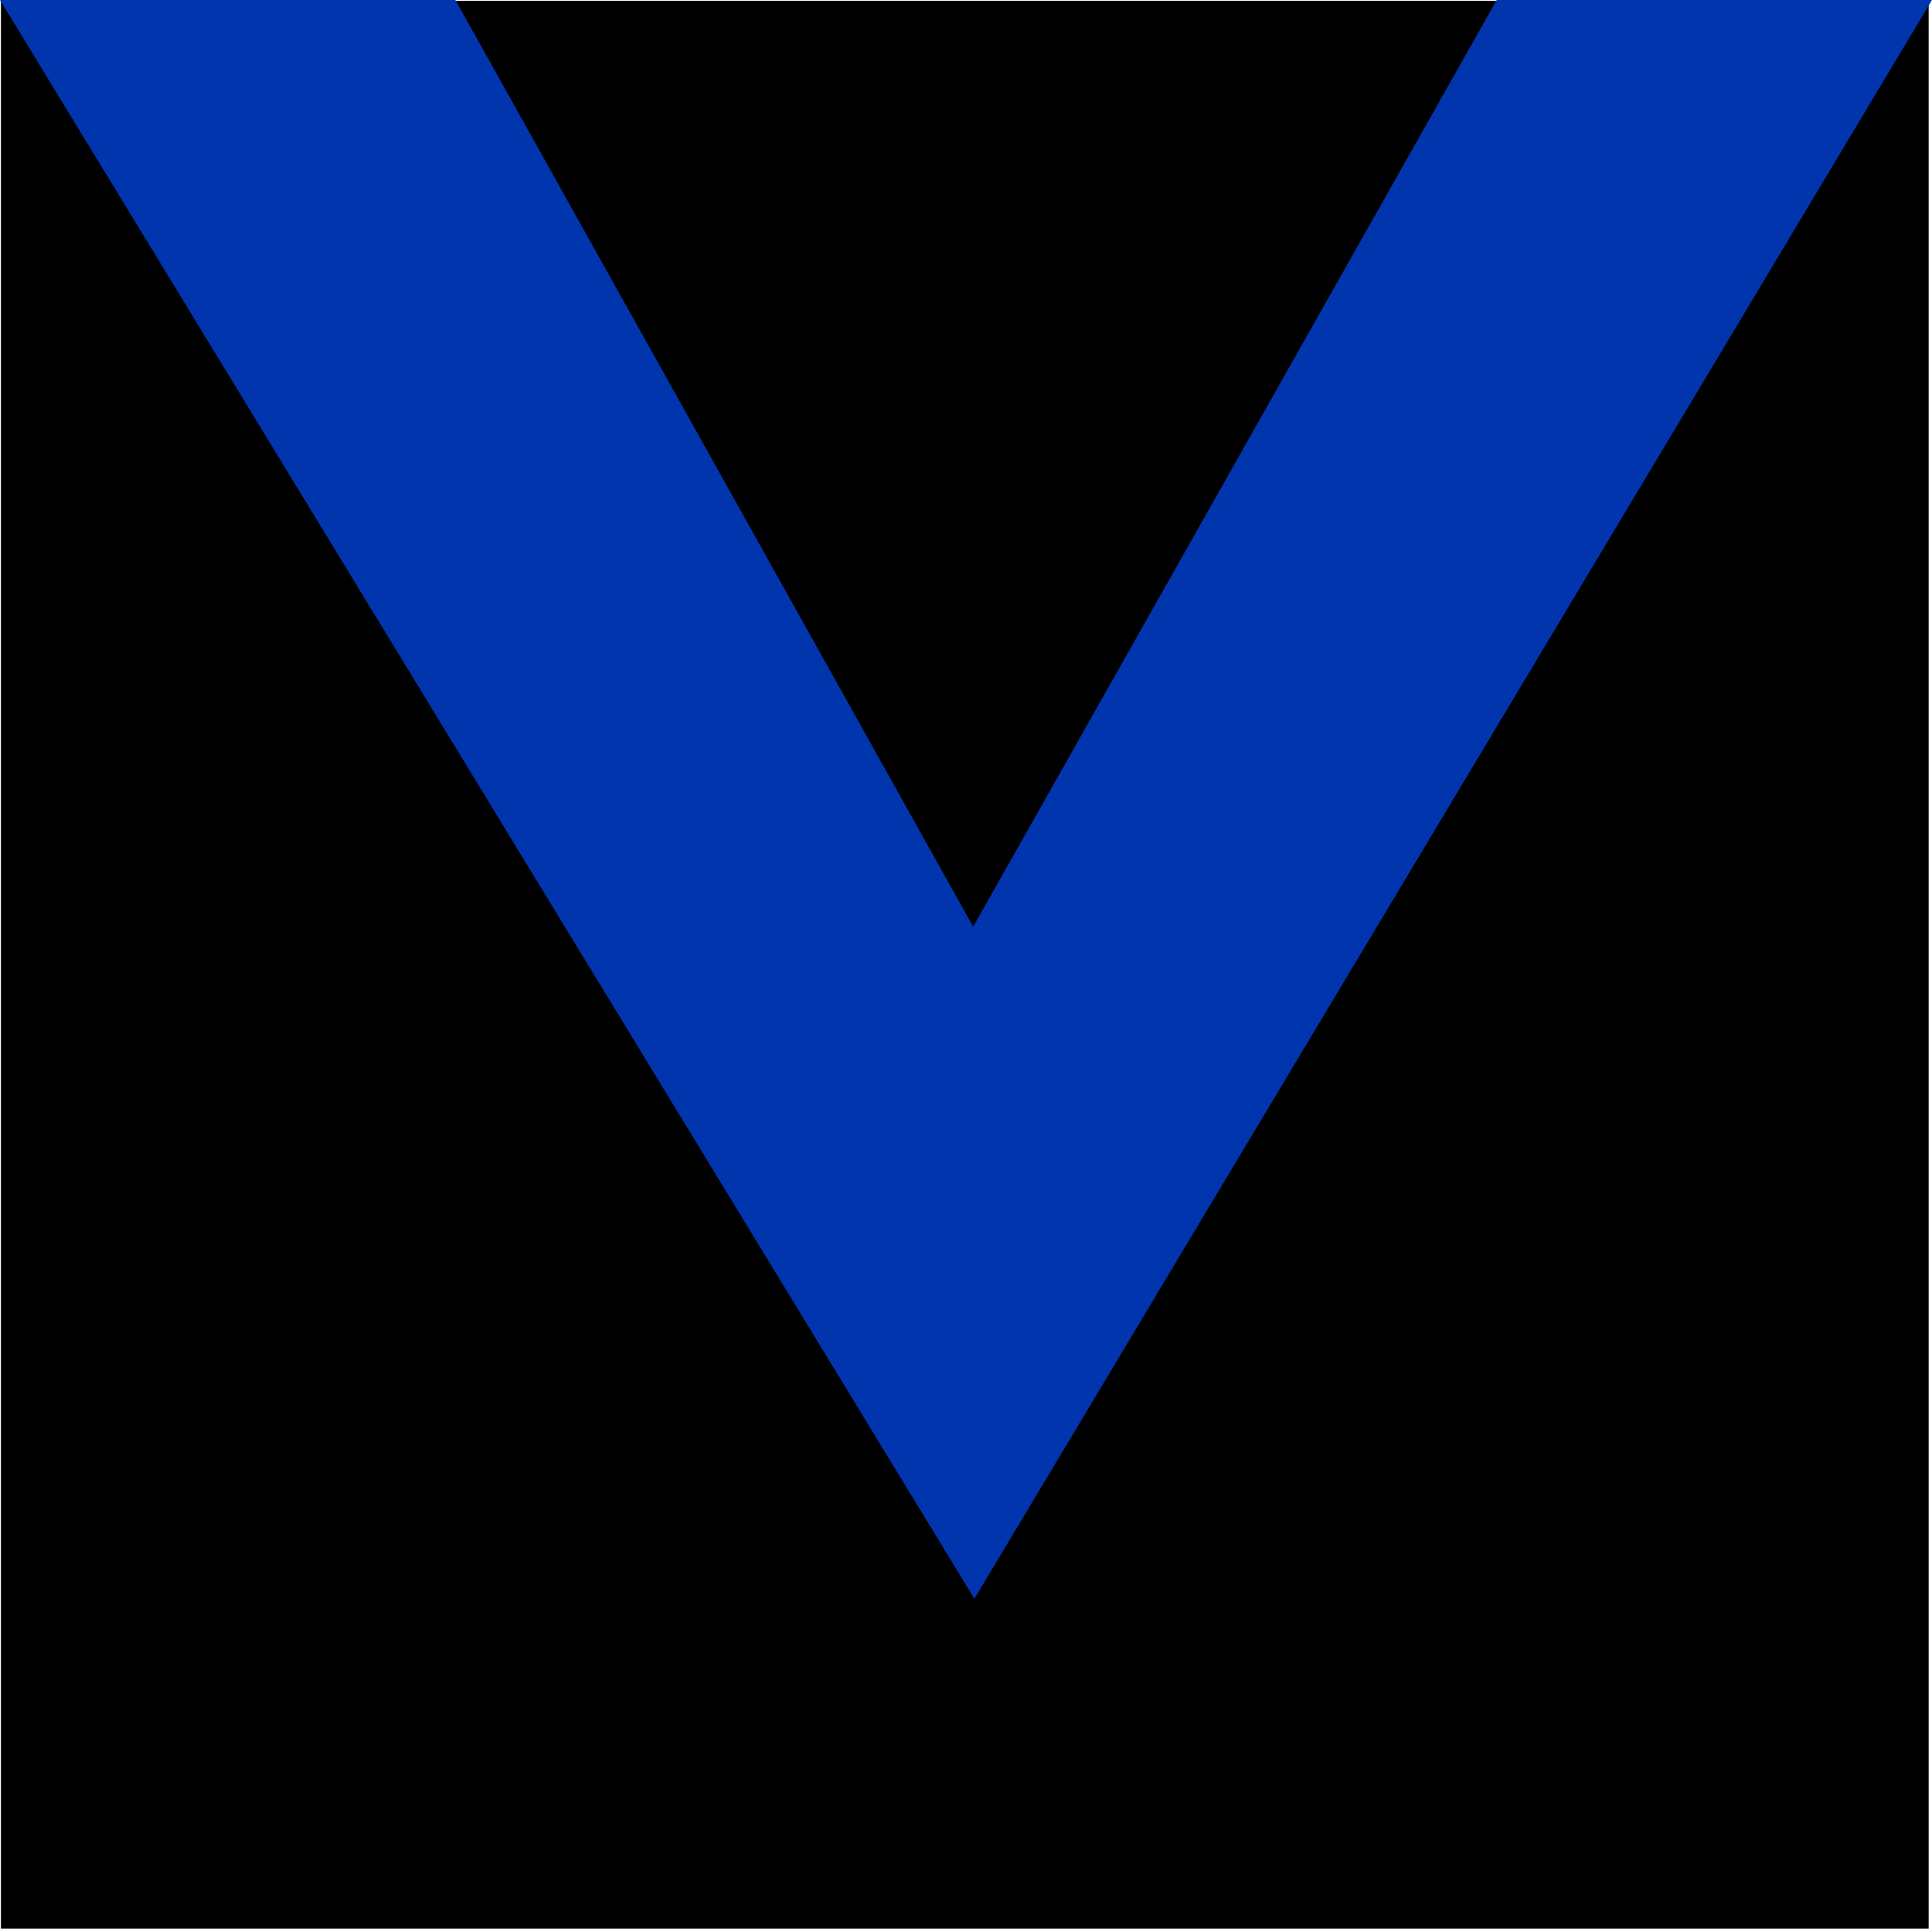 <?xml version="1.0" encoding="UTF-8"?> <svg xmlns="http://www.w3.org/2000/svg" viewBox="0 0 708.56 707.31"><defs><style>.cls-1{fill:#0035ae;}</style></defs><g id="Layer_2" data-name="Layer 2"><g id="Layer_1-2" data-name="Layer 1"><rect x="0.34" y="0.31" width="707" height="707"></rect><polygon class="cls-1" points="167.01 0 356.91 339.86 548.92 0 708.56 0 357.35 586.31 0 0 167.01 0"></polygon></g></g></svg> 